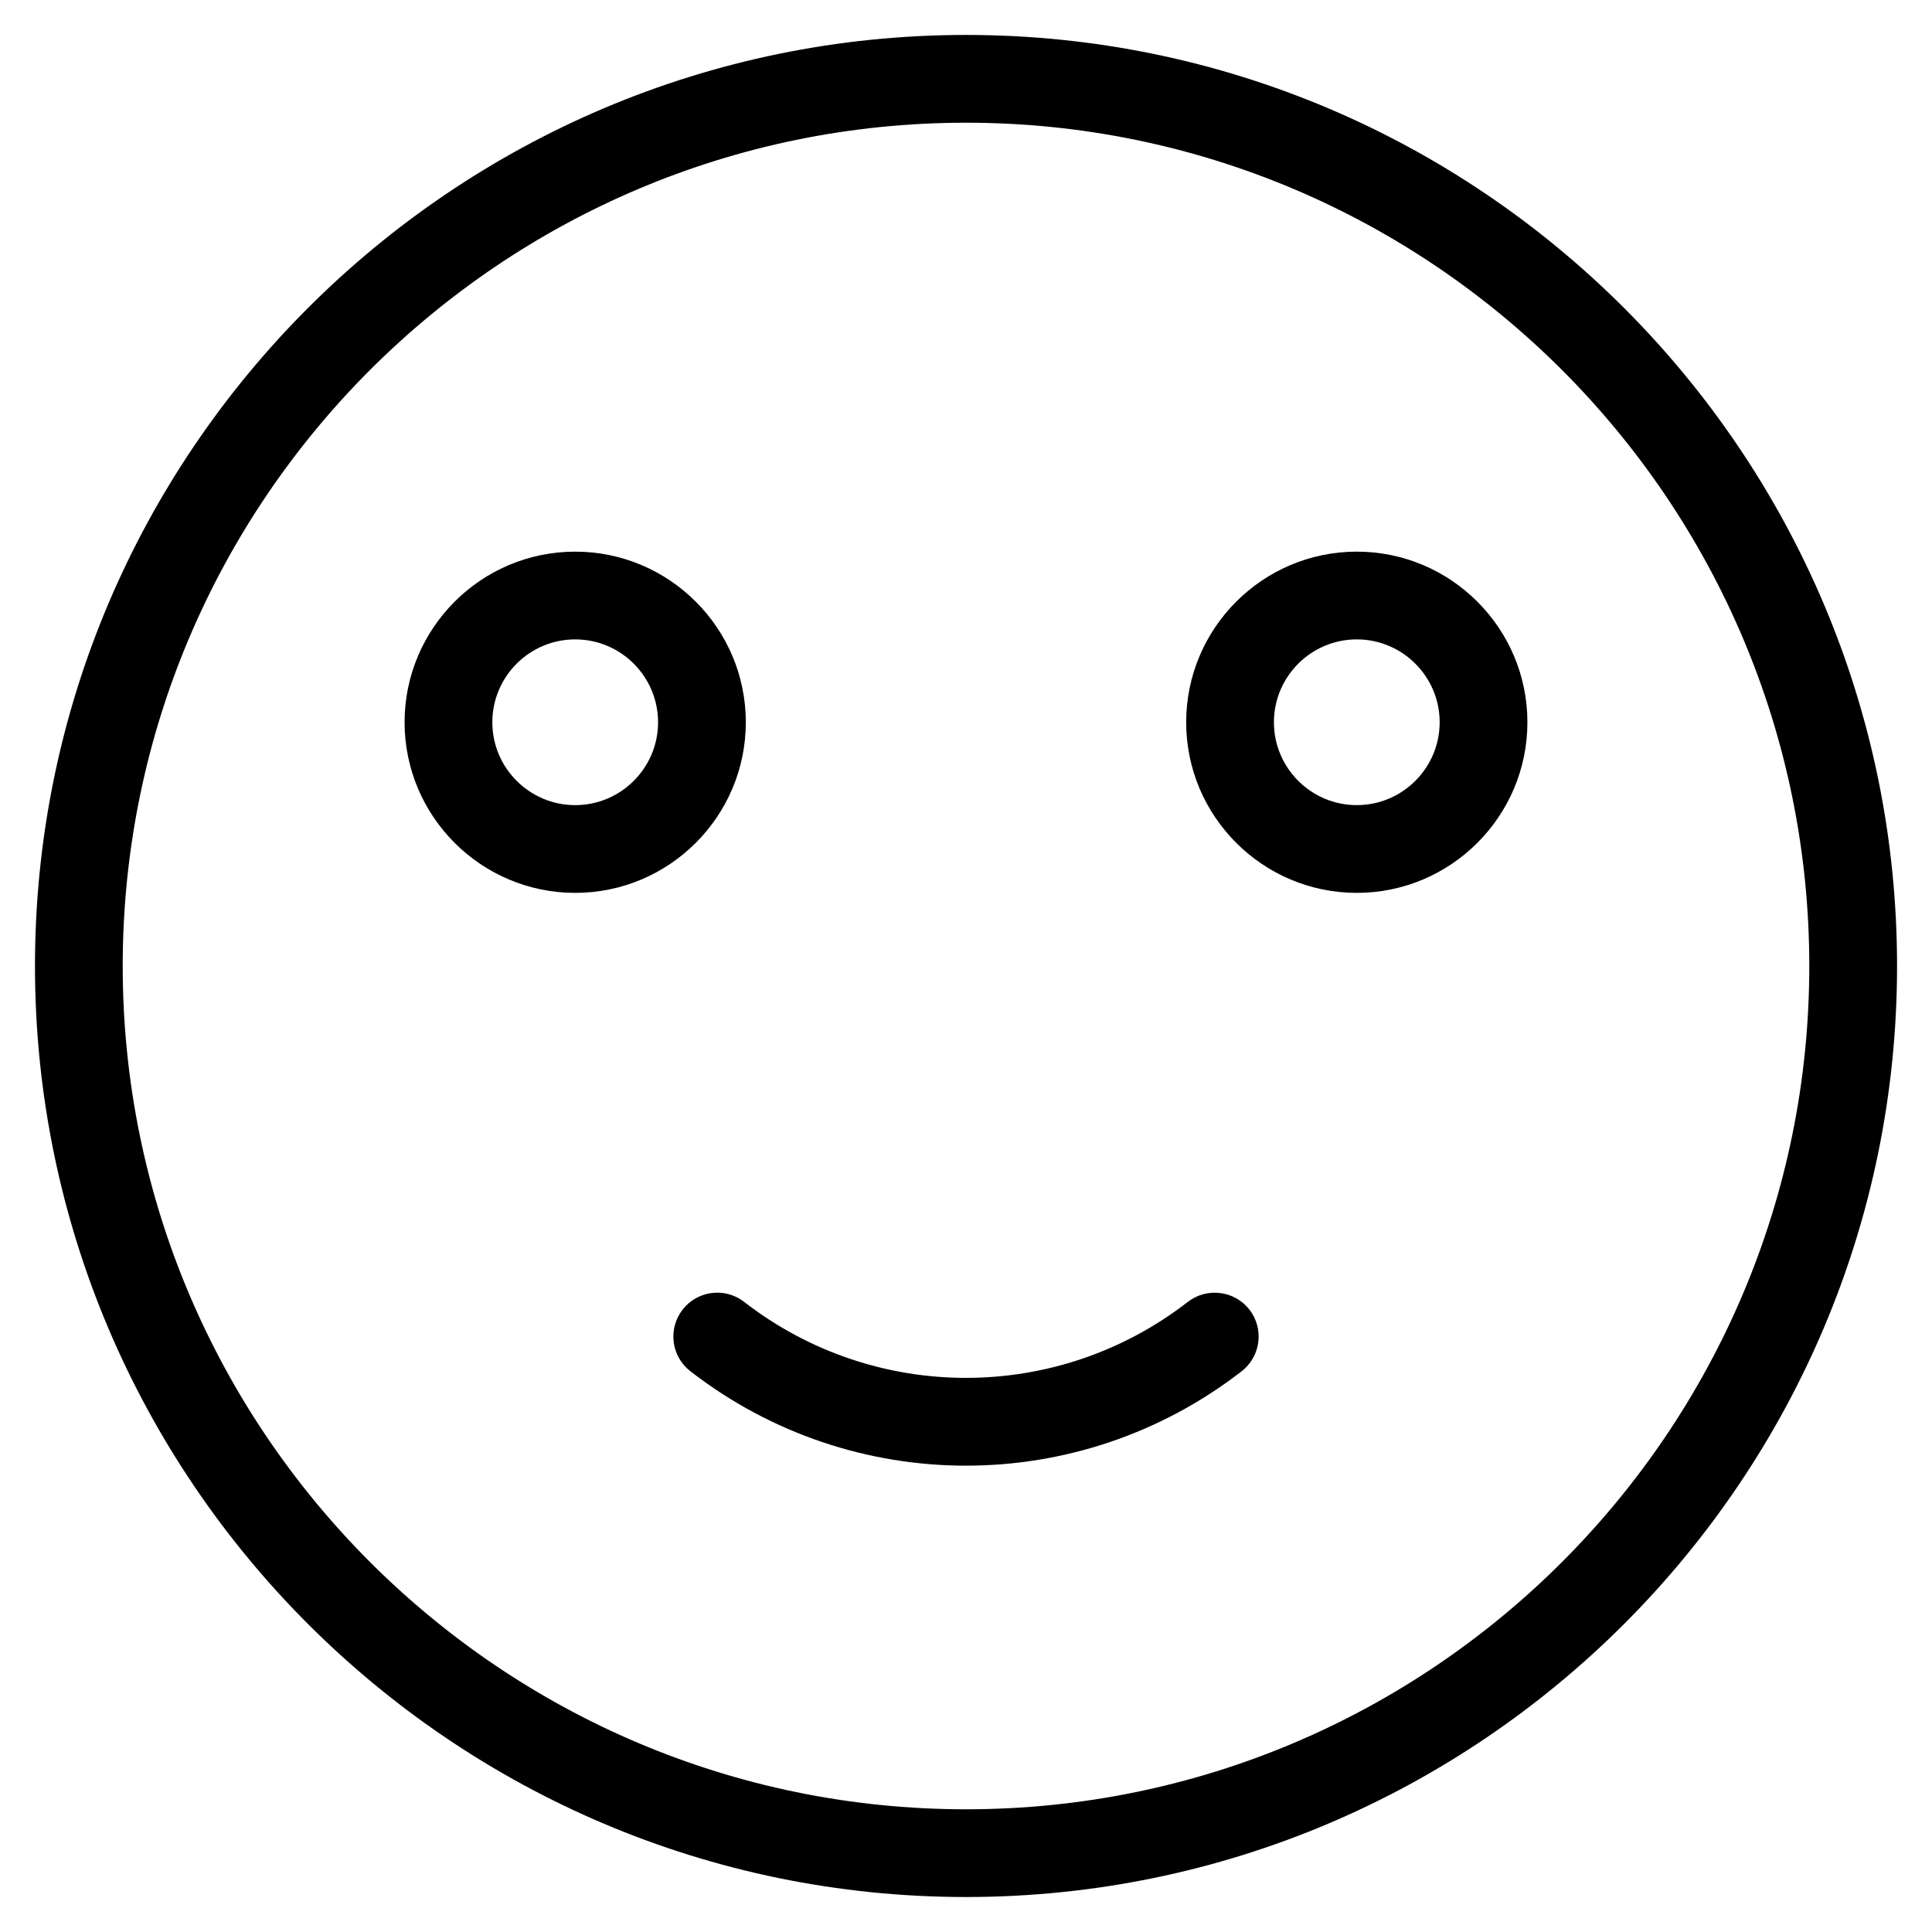 <?xml version="1.0" encoding="UTF-8"?>
<!-- Uploaded to: SVG Repo, www.svgrepo.com, Generator: SVG Repo Mixer Tools -->
<svg fill="#000000" width="800px" height="800px" version="1.1" viewBox="144 144 512 512" xmlns="http://www.w3.org/2000/svg">
 <g>
  <path d="m400.01 153.26c-136.05 0-246.74 110.69-246.74 246.74 0 136.04 110.69 246.73 246.74 246.73 136.04 0 246.73-110.68 246.73-246.73 0-136.05-110.68-246.74-246.73-246.74zm0 470.22c-123.23 0-223.49-100.25-223.49-223.47 0-123.23 100.26-223.49 223.49-223.49 123.22 0 223.47 100.26 223.47 223.49 0 123.22-100.25 223.47-223.47 223.47z"/>
  <path d="m341.65 335.41c0-24.934-20.285-45.219-45.219-45.219-24.926 0-45.211 20.285-45.211 45.219 0 24.926 20.285 45.211 45.211 45.211 24.93 0 45.219-20.285 45.219-45.211zm-45.219 21.957c-12.105 0-21.957-9.852-21.957-21.957 0-12.113 9.852-21.965 21.957-21.965 12.113 0 21.965 9.852 21.965 21.965 0.004 12.105-9.855 21.957-21.965 21.957z"/>
  <path d="m503.56 290.19c-24.934 0-45.211 20.285-45.211 45.219 0 24.926 20.277 45.211 45.211 45.211s45.219-20.285 45.219-45.211c0-24.934-20.285-45.219-45.219-45.219zm0 67.176c-12.113 0-21.957-9.852-21.957-21.957 0-12.113 9.852-21.965 21.957-21.965 12.105 0 21.965 9.852 21.965 21.965 0 12.105-9.852 21.957-21.965 21.957z"/>
  <path d="m458.79 489.01c-34.617 26.855-82.973 26.855-117.59 0-5.078-3.938-12.379-3.016-16.309 2.07-3.938 5.07-3.016 12.379 2.062 16.309 21.508 16.68 47.281 25.027 73.051 25.027 25.773 0 51.543-8.34 73.051-25.027 5.07-3.938 5.992-11.238 2.062-16.316-3.949-5.07-11.242-5.984-16.328-2.062z"/>
 </g>
</svg>